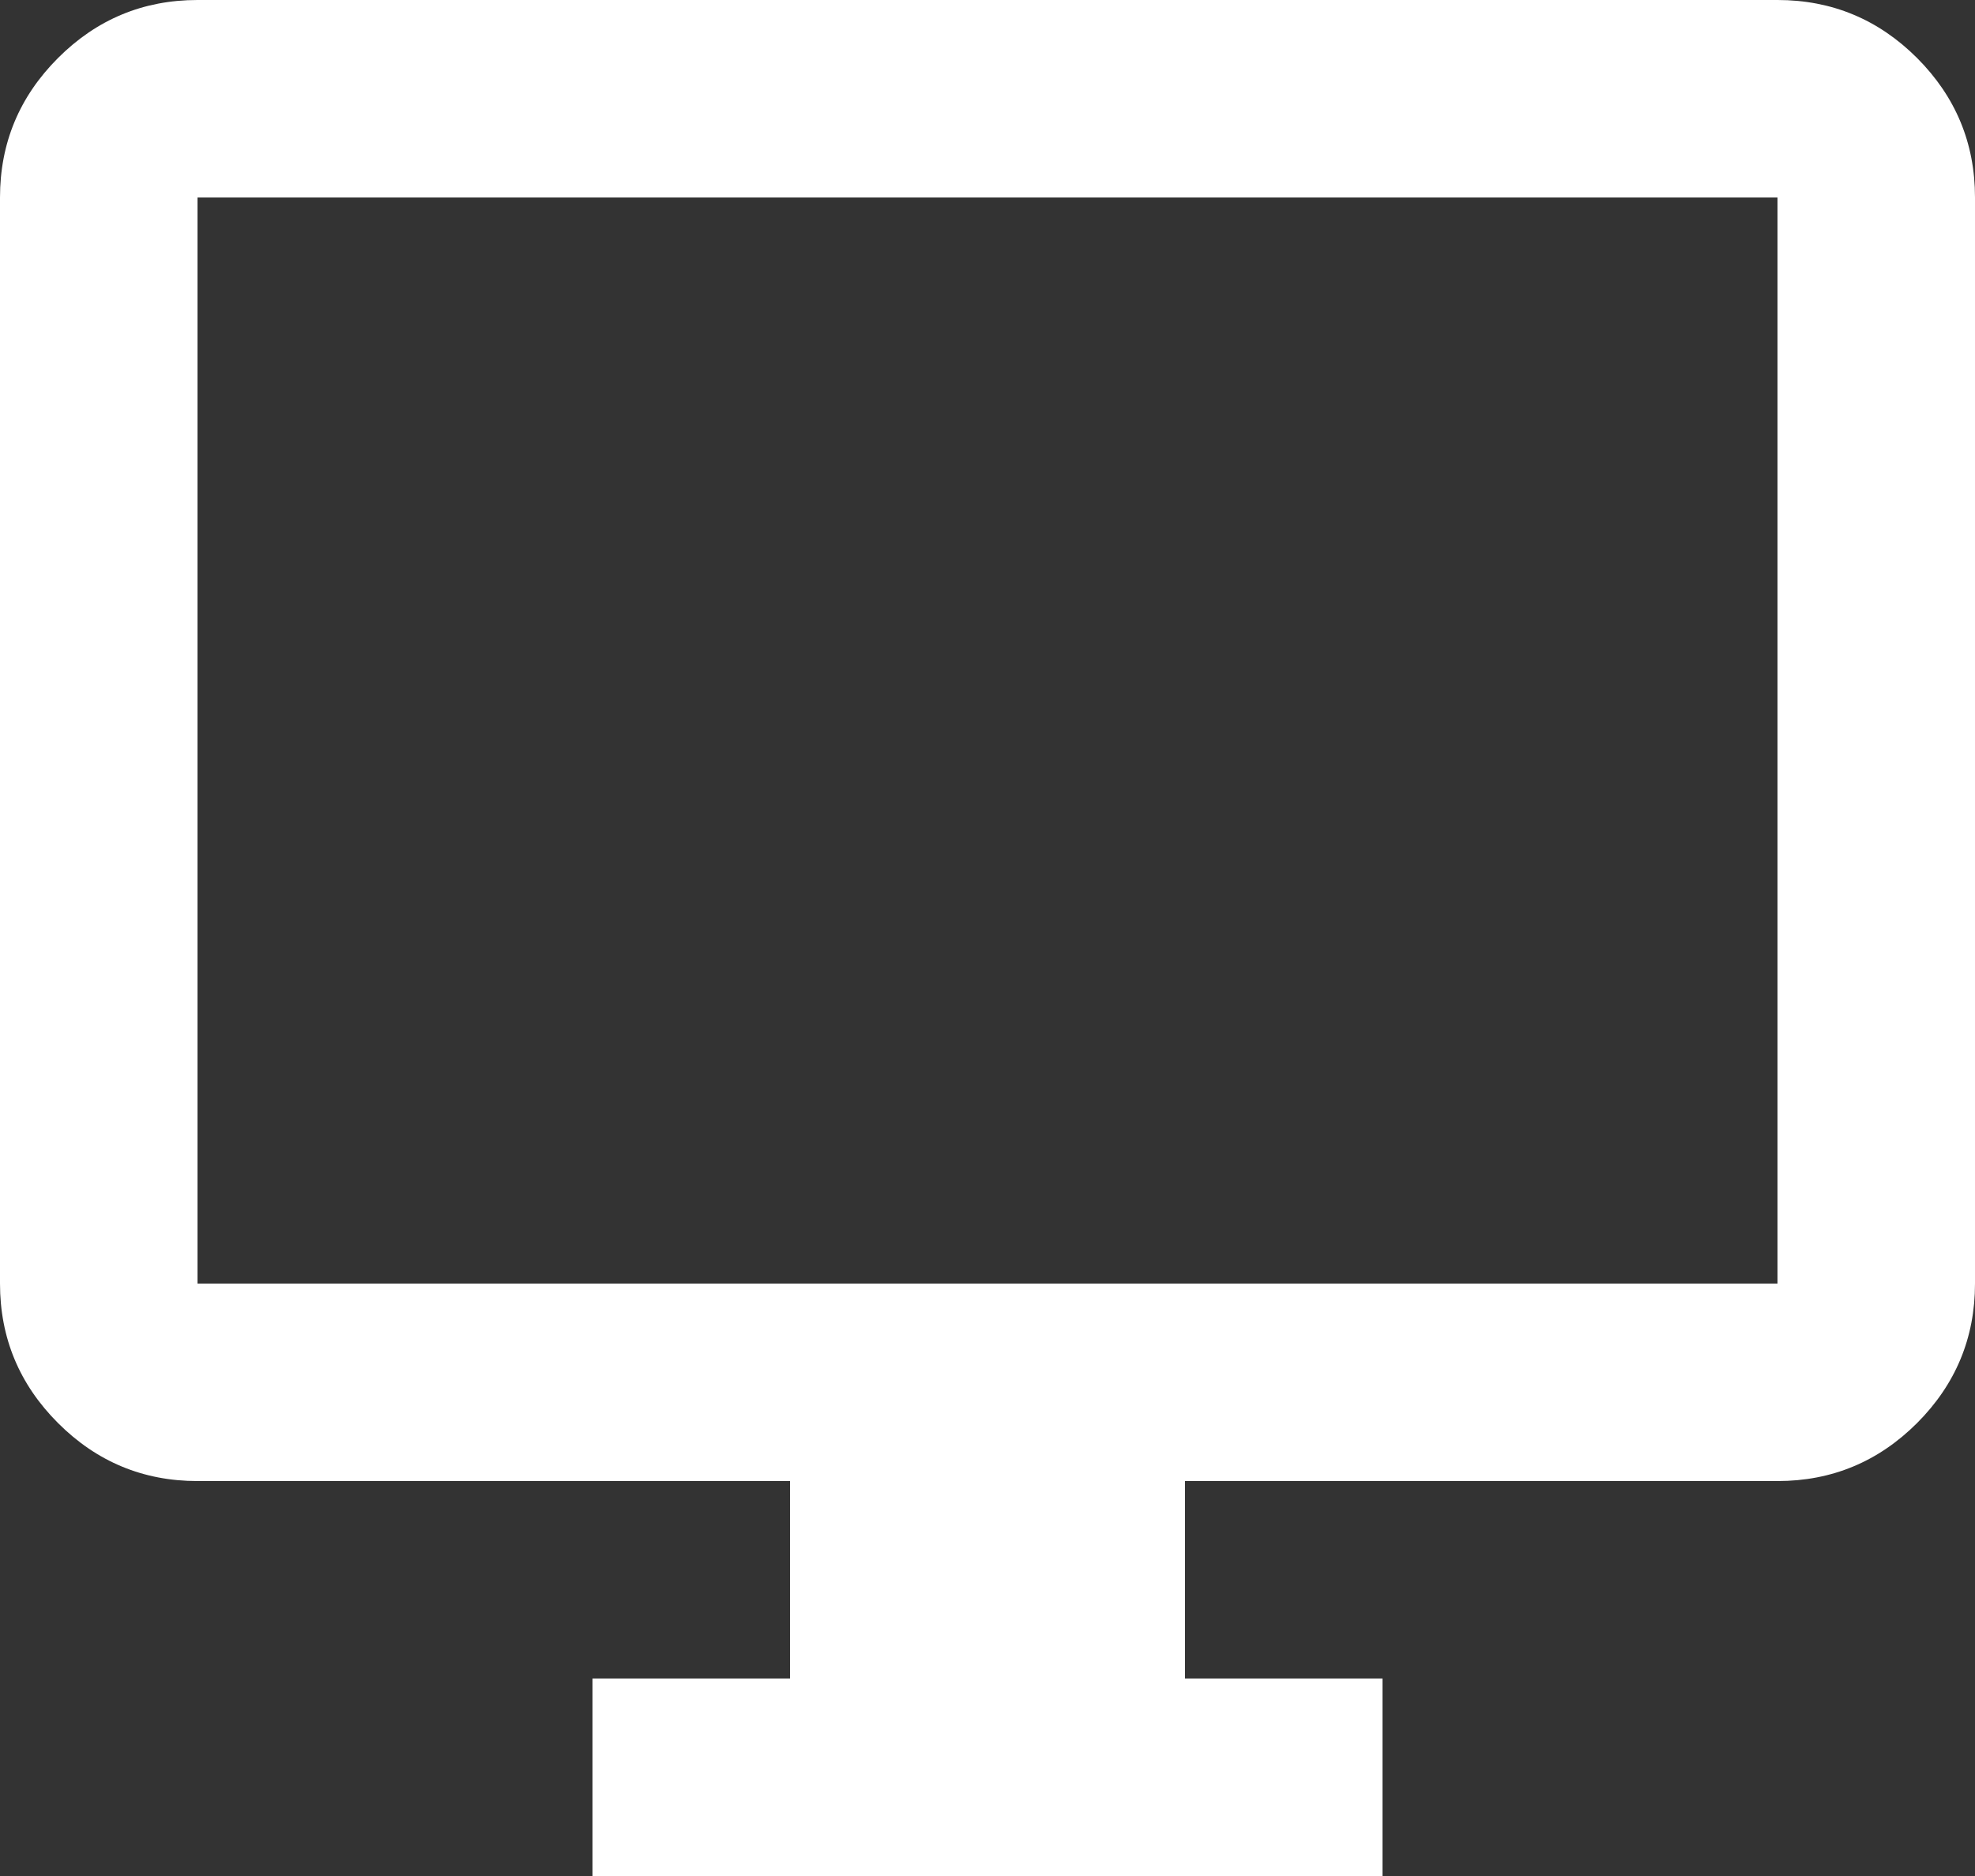<svg width="20" height="19" viewBox="0 0 20 19" fill="none" xmlns="http://www.w3.org/2000/svg">
<rect x="0" y="0" width="20" height="19" fill="#333333" stroke="none"/>
<path d="M6 19V17H8V15H2C1.45 15 0.979 14.804 0.588 14.413C0.196 14.021 0 13.55 0 13V2C0 1.45 0.196 0.979 0.588 0.587C0.979 0.196 1.45 0 2 0H18C18.55 0 19.021 0.196 19.413 0.587C19.804 0.979 20 1.45 20 2V13C20 13.55 19.804 14.021 19.413 14.413C19.021 14.804 18.55 15 18 15H12V17H14V19H6ZM2 13H18V2H2V13Z" fill="white"/>
</svg>
